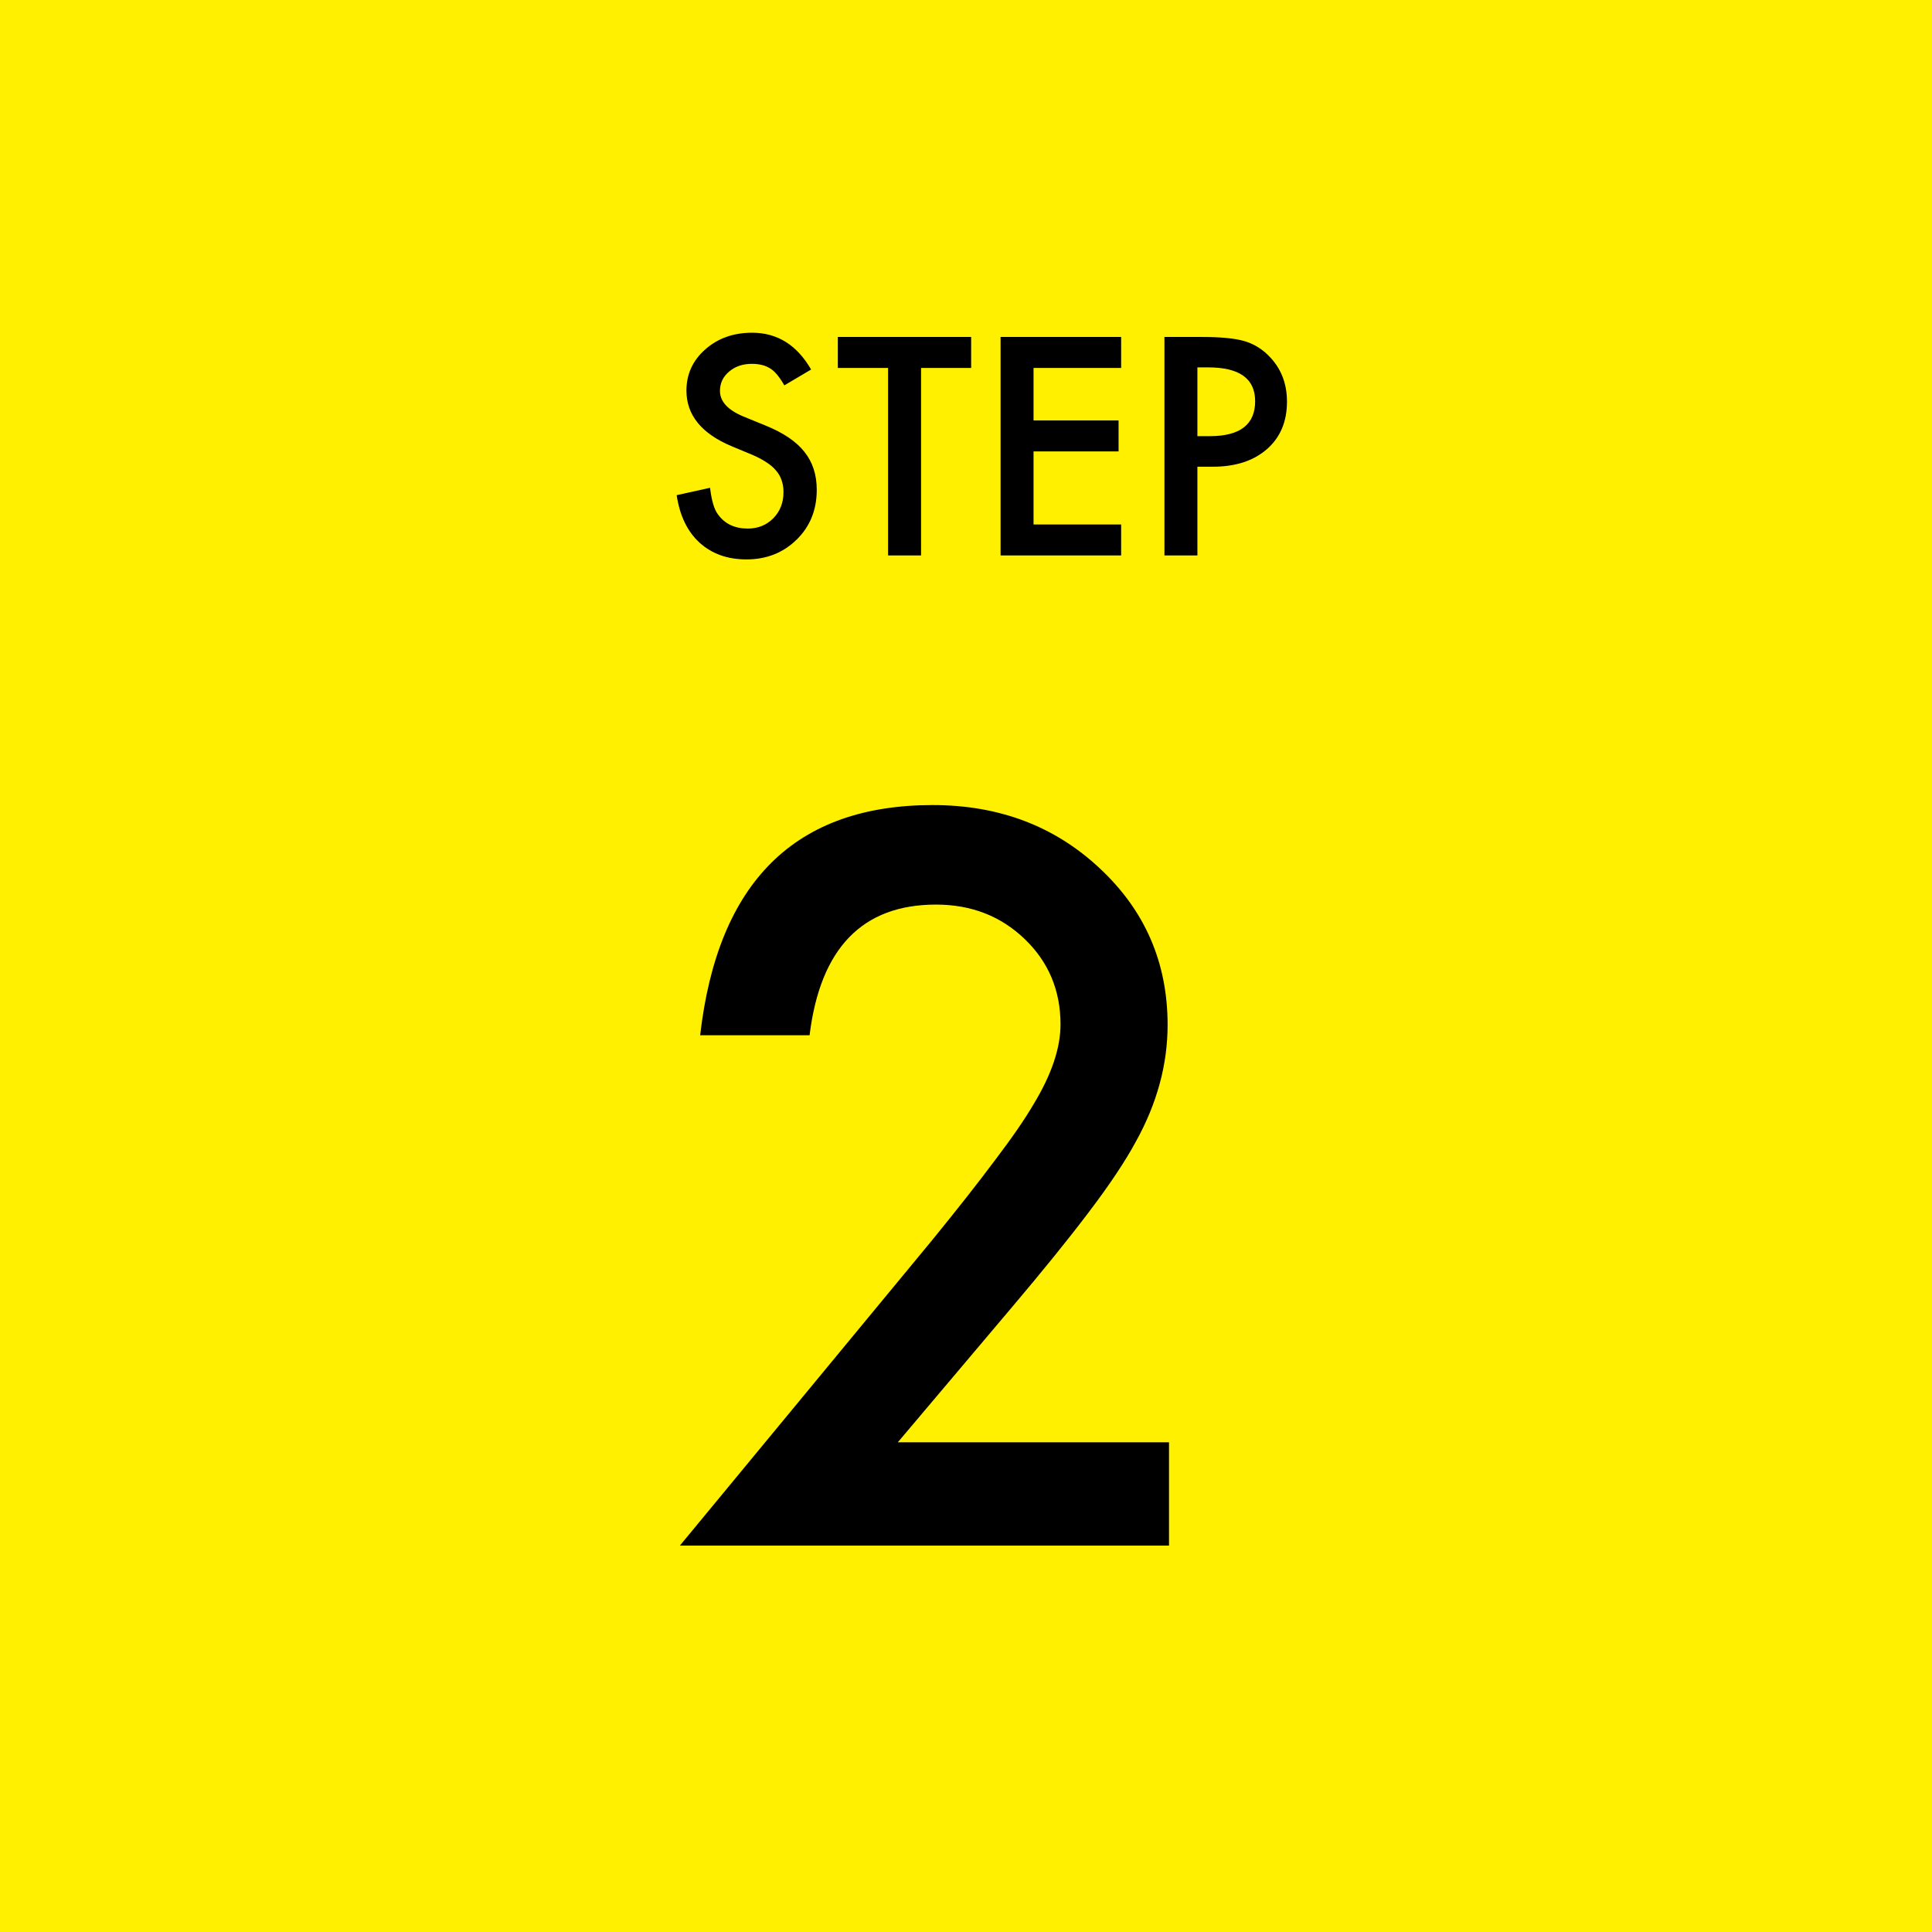 <svg width="80" height="80" viewBox="0 0 80 80" fill="none" xmlns="http://www.w3.org/2000/svg">
<rect width="80" height="80" fill="#FFF000"/>
<path d="M33.586 15.301L32.478 15.957C32.272 15.598 32.074 15.363 31.887 15.254C31.691 15.129 31.439 15.066 31.131 15.066C30.752 15.066 30.438 15.174 30.188 15.389C29.938 15.6 29.812 15.865 29.812 16.186C29.812 16.627 30.141 16.982 30.797 17.252L31.699 17.621C32.434 17.918 32.971 18.281 33.31 18.711C33.65 19.137 33.82 19.66 33.82 20.281C33.82 21.113 33.543 21.801 32.988 22.344C32.43 22.891 31.736 23.164 30.908 23.164C30.123 23.164 29.475 22.932 28.963 22.467C28.459 22.002 28.145 21.348 28.02 20.504L29.402 20.199C29.465 20.73 29.574 21.098 29.73 21.301C30.012 21.691 30.422 21.887 30.961 21.887C31.387 21.887 31.74 21.744 32.022 21.459C32.303 21.174 32.443 20.812 32.443 20.375C32.443 20.199 32.418 20.039 32.367 19.895C32.32 19.746 32.244 19.611 32.139 19.49C32.037 19.365 31.904 19.25 31.74 19.145C31.576 19.035 31.381 18.932 31.154 18.834L30.281 18.471C29.043 17.947 28.424 17.182 28.424 16.174C28.424 15.494 28.684 14.926 29.203 14.469C29.723 14.008 30.369 13.777 31.143 13.777C32.185 13.777 33 14.285 33.586 15.301ZM38.139 15.236V23H36.773V15.236H34.693V13.953H40.213V15.236H38.139ZM46.424 15.236H42.797V17.41H46.318V18.693H42.797V21.717H46.424V23H41.432V13.953H46.424V15.236ZM49.582 19.326V23H48.217V13.953H49.764C50.522 13.953 51.094 14.006 51.48 14.111C51.871 14.217 52.215 14.416 52.512 14.709C53.031 15.217 53.291 15.857 53.291 16.631C53.291 17.459 53.014 18.115 52.459 18.6C51.904 19.084 51.156 19.326 50.215 19.326H49.582ZM49.582 18.061H50.092C51.346 18.061 51.973 17.578 51.973 16.613C51.973 15.68 51.326 15.213 50.033 15.213H49.582V18.061Z" fill="black"/>
<path d="M37.176 59.723H48.406V64H28.152L38.621 51.324C39.65 50.061 40.509 48.967 41.199 48.043C41.902 47.118 42.436 46.344 42.801 45.719C43.543 44.495 43.914 43.395 43.914 42.418C43.914 41.012 43.419 39.833 42.43 38.883C41.44 37.932 40.216 37.457 38.758 37.457C35.711 37.457 33.966 39.26 33.523 42.867H28.992C29.721 36.513 32.931 33.336 38.621 33.336C41.368 33.336 43.673 34.208 45.535 35.953C47.41 37.698 48.348 39.859 48.348 42.438C48.348 44.078 47.911 45.686 47.039 47.262C46.596 48.082 45.945 49.059 45.086 50.191C44.24 51.311 43.165 52.639 41.863 54.176L37.176 59.723Z" fill="black"/>
</svg>